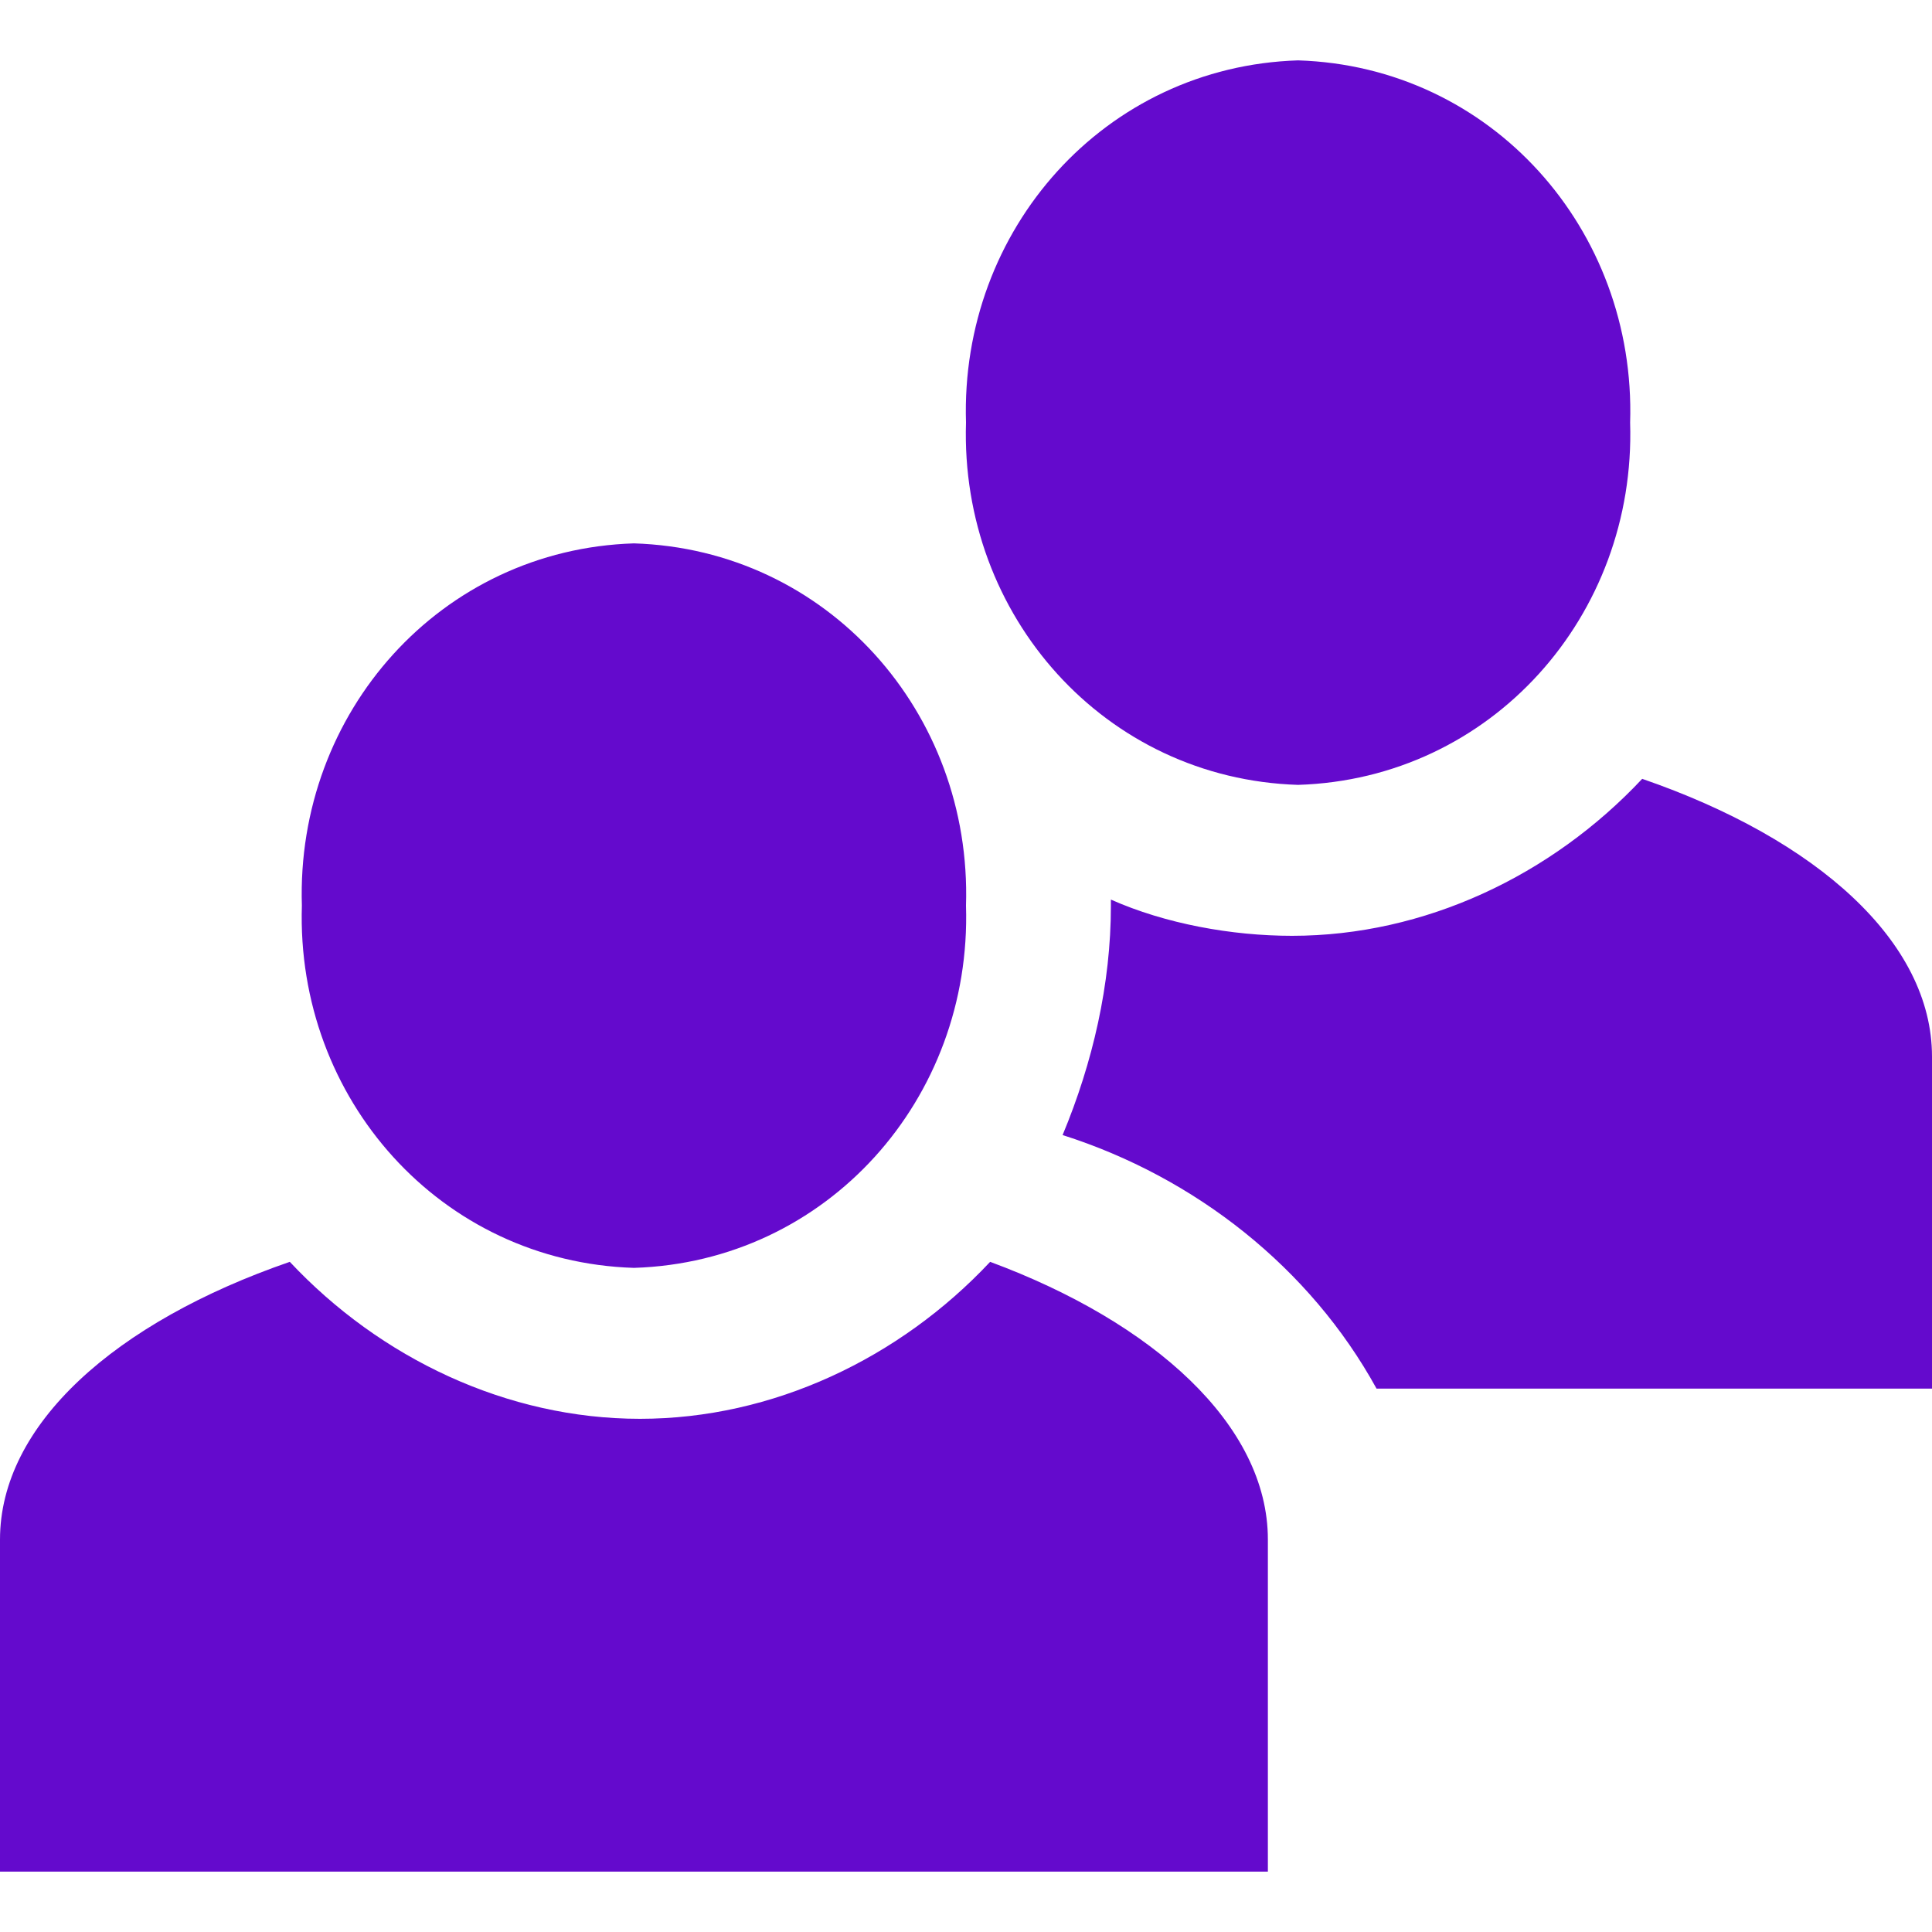 <?xml version="1.0" encoding="utf-8"?>
<!-- Generator: Adobe Illustrator 26.4.1, SVG Export Plug-In . SVG Version: 6.00 Build 0)  -->
<svg version="1.1" id="ico-group-32" xmlns="http://www.w3.org/2000/svg" xmlns:xlink="http://www.w3.org/1999/xlink" x="0px"
	 y="0px" viewBox="0 0 32 32" style="enable-background:new 0 0 32 32;" xml:space="preserve">
<style type="text/css">
	.st0{fill:#640ACD;}
</style>
<path class="st0" d="M21,25.5V31H0v-5.5c0-1.9,1.9-3.6,4.8-4.6c1.5,1.6,3.6,2.6,5.8,2.6c2.2,0,4.3-1,5.8-2.6
	C19.1,21.9,21,23.6,21,25.5z M27.2,12.9c-1.5,1.6-3.6,2.6-5.8,2.6c-1,0-2.1-0.2-3-0.6c0,0,0,0.1,0,0.1c0,1.3-0.3,2.6-0.8,3.8
	c2.2,0.7,4.1,2.2,5.2,4.2H32v-5.5C32,15.6,30.1,13.9,27.2,12.9z M21.5,1c-3.2,0.1-5.6,2.8-5.5,6c-0.1,3.2,2.3,5.9,5.5,6
	c3.2-0.1,5.6-2.8,5.5-6C27.1,3.8,24.7,1.1,21.5,1z M10.5,9C7.3,9.1,4.9,11.8,5,15c-0.1,3.2,2.3,5.9,5.5,6c3.2-0.1,5.6-2.8,5.5-6
	C16.1,11.8,13.7,9.1,10.5,9z"/>
</svg>
